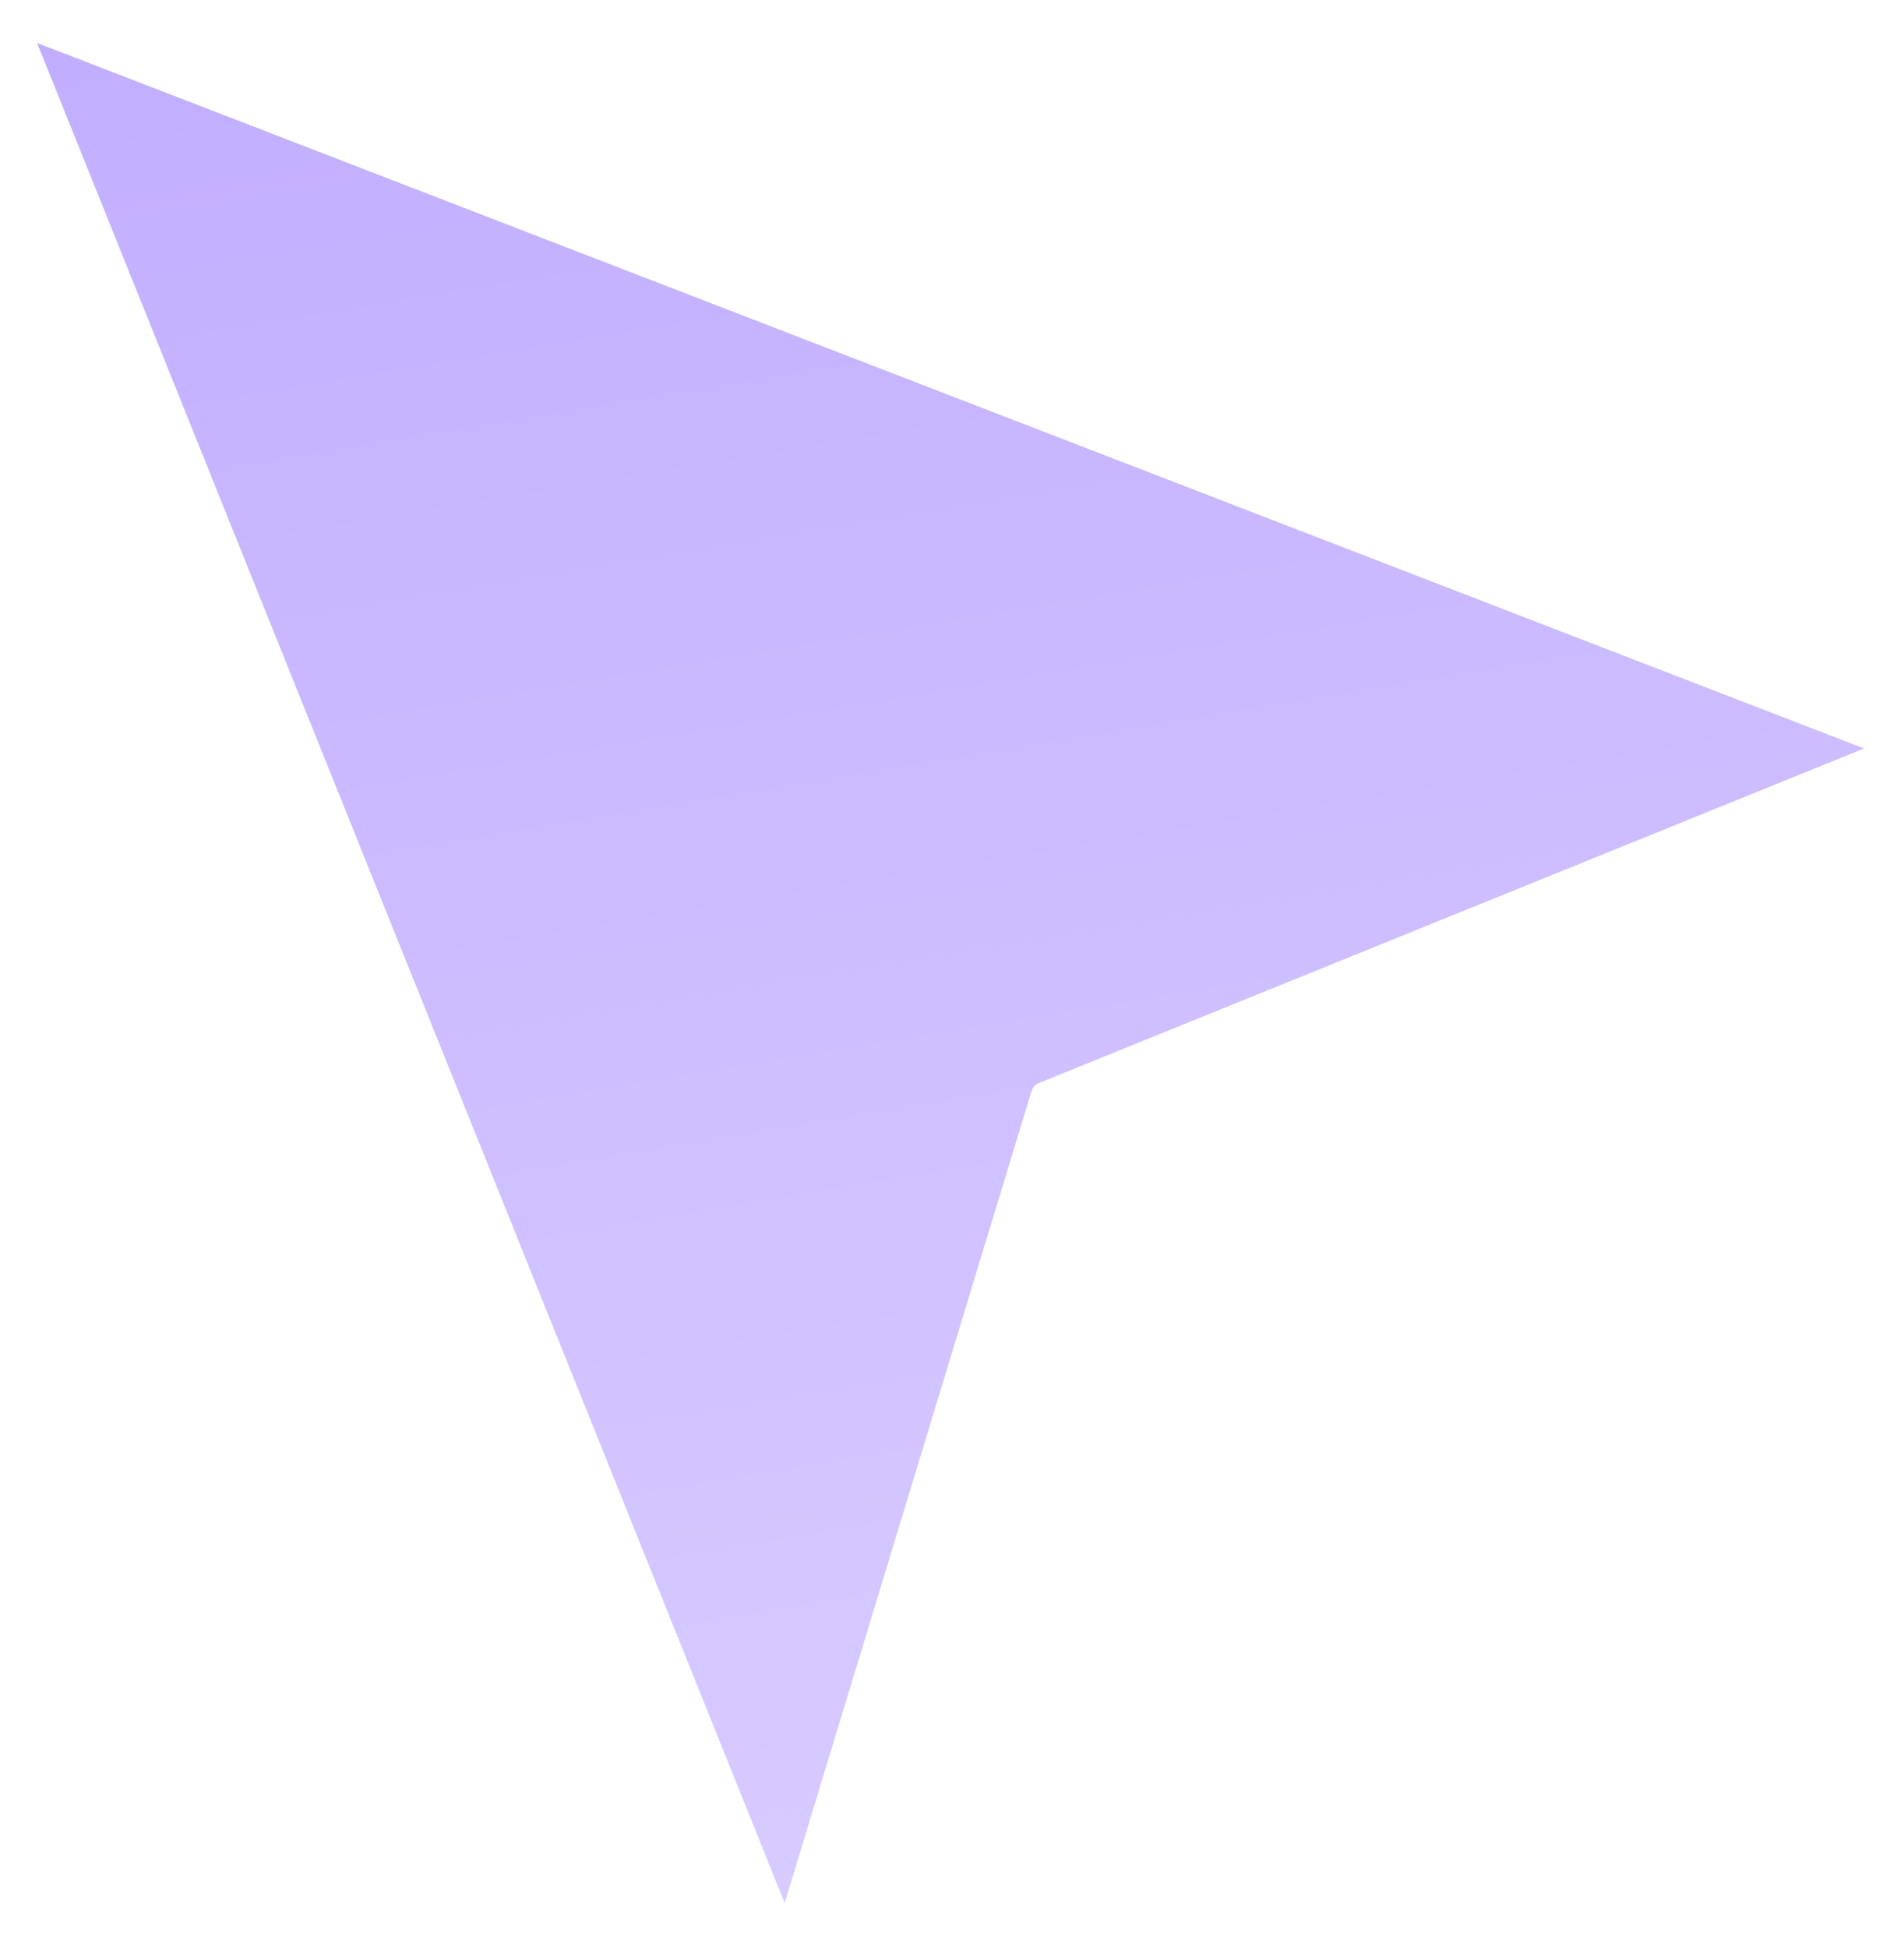 <?xml version="1.0" encoding="UTF-8"?> <svg xmlns="http://www.w3.org/2000/svg" width="219" height="224" viewBox="0 0 219 224" fill="none"><g filter="url(#filter0_d_563_362)"><path d="M2.584 4.148L88.784 218.561C89.024 219.157 89.88 219.12 90.067 218.505L118.548 124.849C118.608 124.652 118.753 124.493 118.944 124.416L214.118 85.842C214.69 85.61 214.683 84.798 214.107 84.576L3.461 3.258C2.906 3.044 2.362 3.595 2.584 4.148Z" fill="url(#paint0_linear_563_362)"></path><path d="M2.584 4.148L88.784 218.561C89.024 219.157 89.88 219.12 90.067 218.505L118.548 124.849C118.608 124.652 118.753 124.493 118.944 124.416L214.118 85.842C214.69 85.61 214.683 84.798 214.107 84.576L3.461 3.258C2.906 3.044 2.362 3.595 2.584 4.148Z" stroke="white" stroke-width="1.586" stroke-linecap="round" stroke-linejoin="round"></path></g><defs><filter id="filter0_d_563_362" x="0.036" y="0.714" width="218.705" height="222.471" filterUnits="userSpaceOnUse" color-interpolation-filters="sRGB"><feFlood flood-opacity="0" result="BackgroundImageFix"></feFlood><feColorMatrix in="SourceAlpha" type="matrix" values="0 0 0 0 0 0 0 0 0 0 0 0 0 0 0 0 0 0 127 0" result="hardAlpha"></feColorMatrix><feOffset dx="0.851" dy="0.851"></feOffset><feGaussianBlur stdDeviation="1.277"></feGaussianBlur><feComposite in2="hardAlpha" operator="out"></feComposite><feColorMatrix type="matrix" values="0 0 0 0 0 0 0 0 0 0 0 0 0 0 0 0 0 0 0.2 0"></feColorMatrix><feBlend mode="normal" in2="BackgroundImageFix" result="effect1_dropShadow_563_362"></feBlend><feBlend mode="normal" in="SourceGraphic" in2="effect1_dropShadow_563_362" result="shape"></feBlend></filter><linearGradient id="paint0_linear_563_362" x1="95.243" y1="-57.204" x2="139.763" y2="210.993" gradientUnits="userSpaceOnUse"><stop stop-color="#BDA8FF"></stop><stop offset="1" stop-color="#D8CBFF"></stop></linearGradient></defs></svg> 